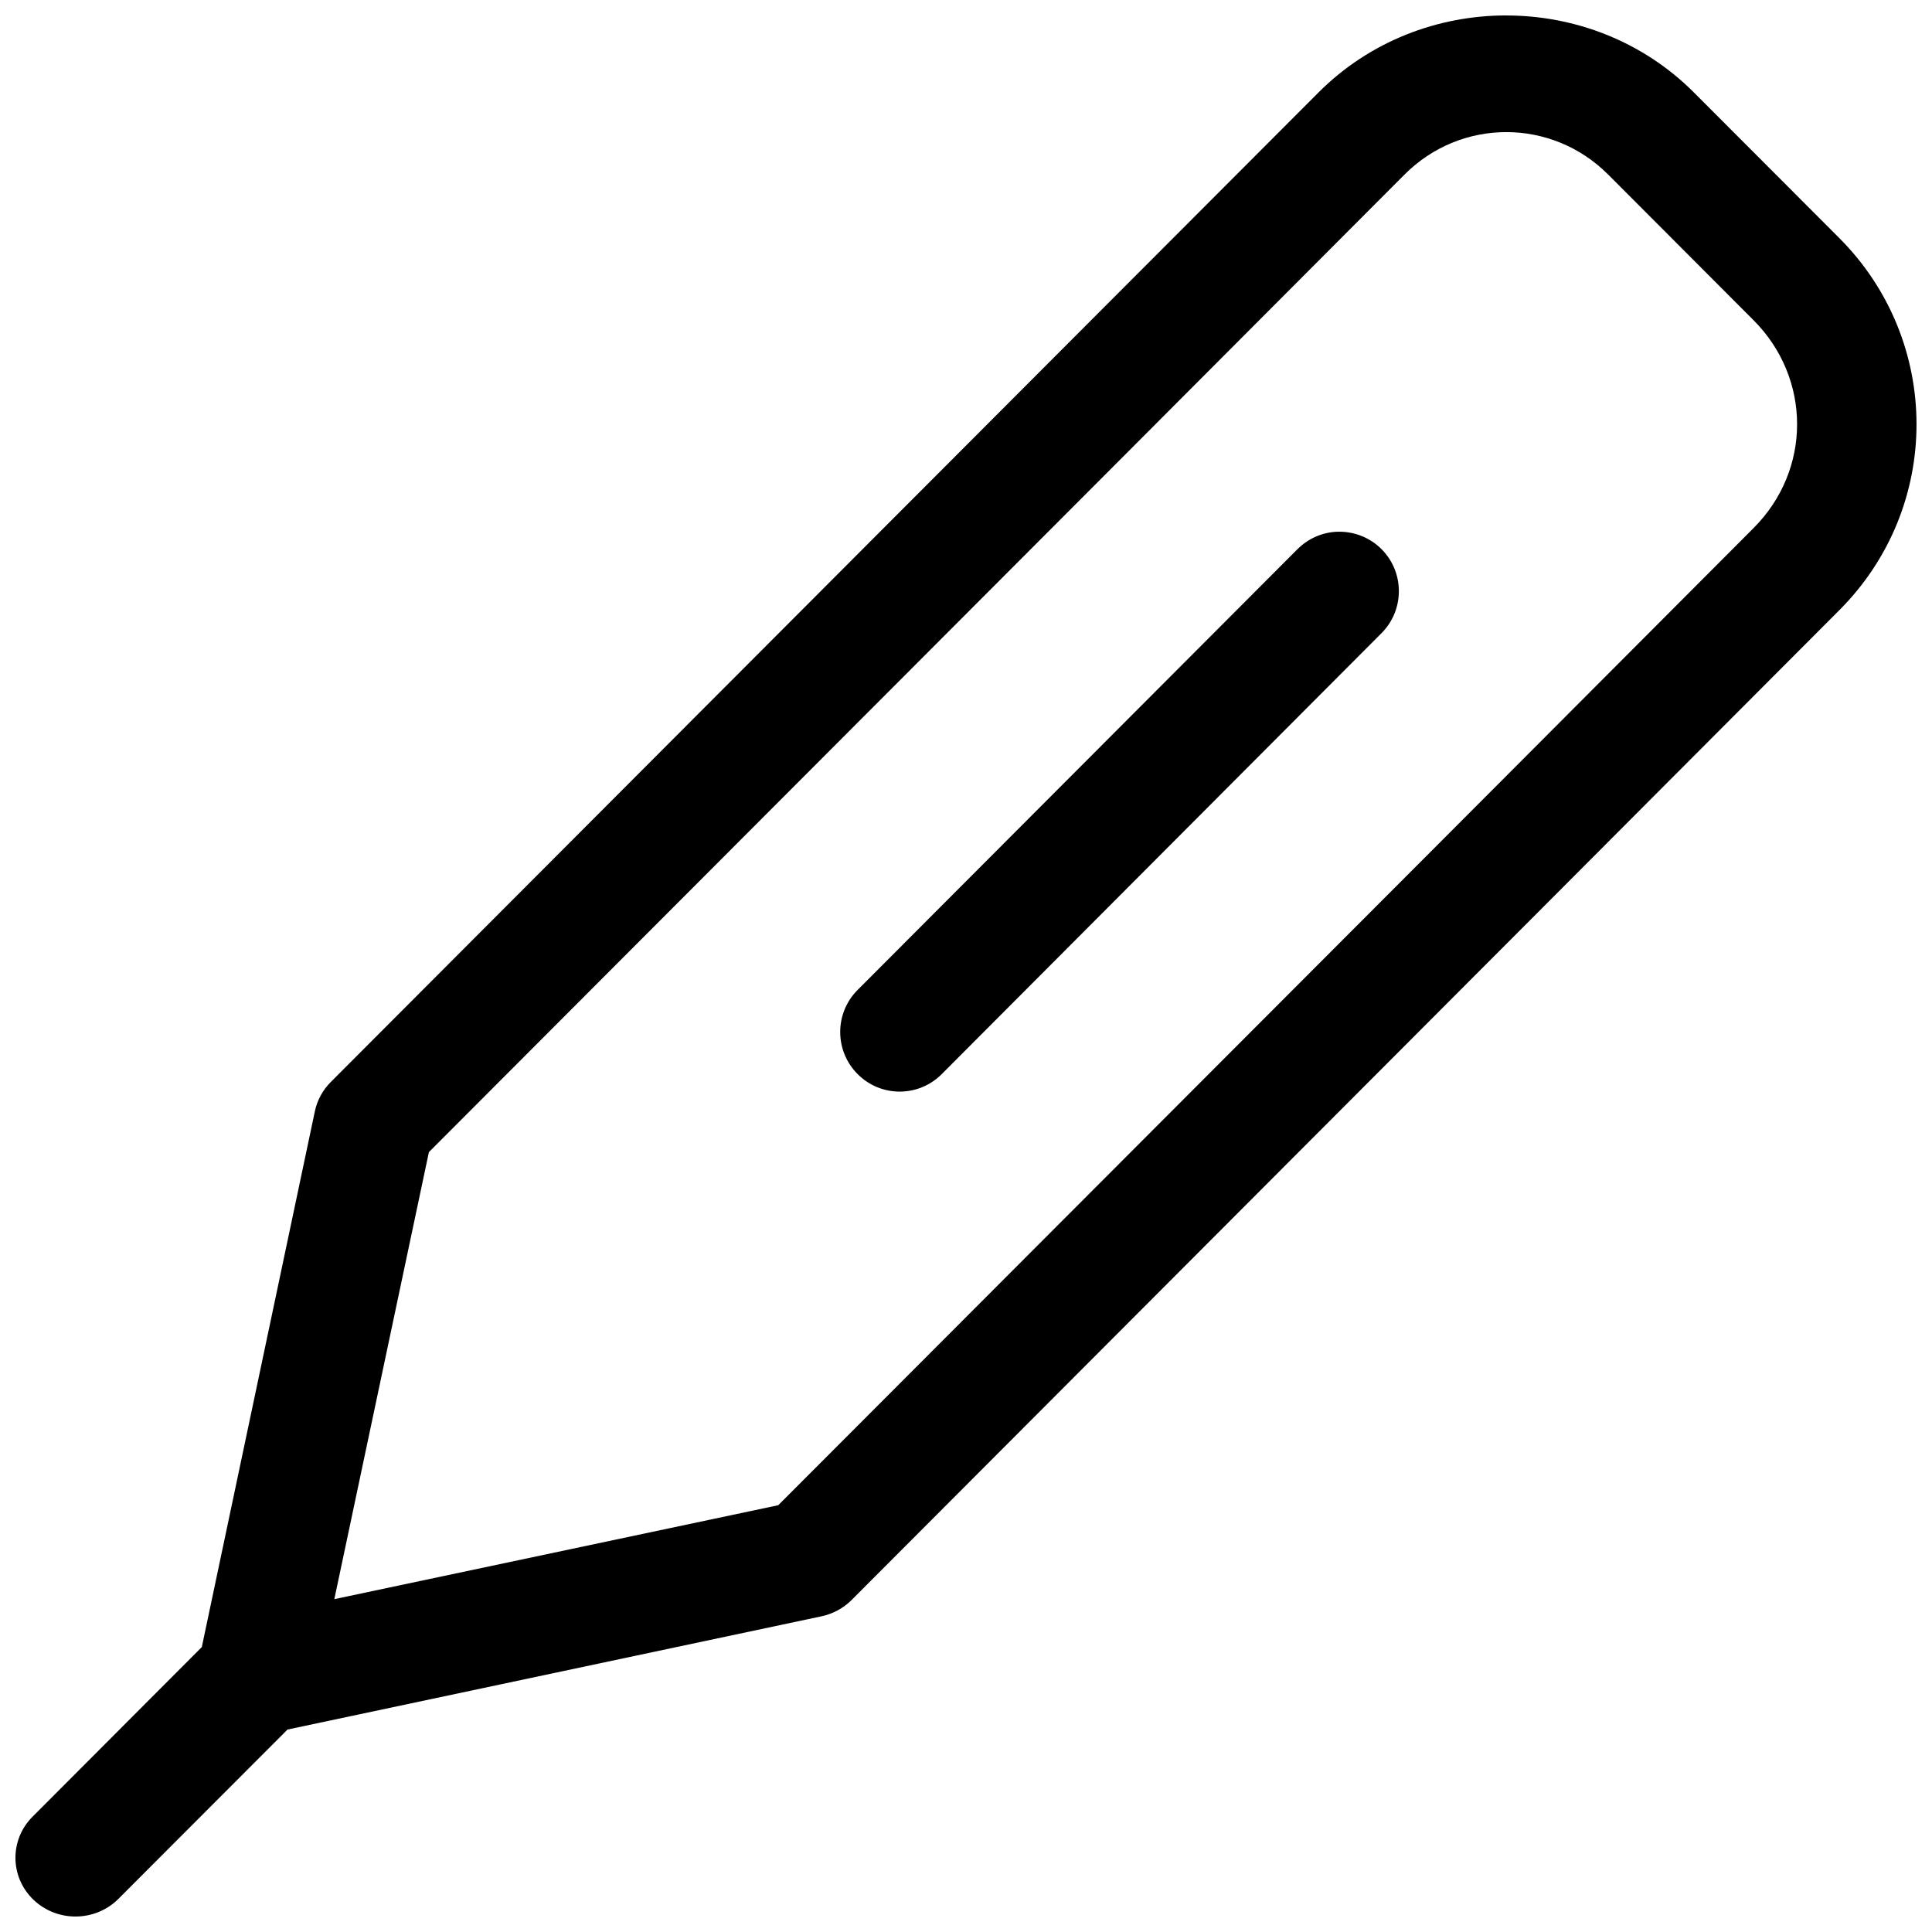 <?xml version="1.0" encoding="UTF-8"?>
<!-- Uploaded to: ICON Repo, www.iconrepo.com, Generator: ICON Repo Mixer Tools -->
<svg width="800px" height="800px" version="1.1" viewBox="144 144 512 512" xmlns="http://www.w3.org/2000/svg">
 <defs>
  <clipPath id="a">
   <path d="m148.09 148.09h503.81v503.81h-503.81z"/>
  </clipPath>
 </defs>
 <g clip-path="url(#a)">
  <path d="m543.17 148.09c-18.082 0-36.172 6.809-49.738 20.402l-79.859 79.992-181.94 182.29c-2.133 2.141-3.59 4.836-4.199 7.766l-29.953 141.95-44.867 44.969c-6.129 6.148-6.012 15.992 0.262 22 6.277 6.008 16.344 5.906 22.496-0.23l44.82-44.879 141.45-29.996c3.035-0.637 5.816-2.129 7.996-4.289l181.95-182.31 79.859-80.055c13.621-13.648 20.449-31.43 20.449-49.258s-6.828-35.688-20.449-49.336l-38.547-38.605c-13.566-13.594-31.656-20.402-49.738-20.402zm26.984 42.141 38.547 38.621c7.707 7.719 11.547 17.668 11.547 27.582s-3.84 19.801-11.547 27.52l-79.859 80.055-178.6 178.89-117.64 24.891 25.062-118.47 178.72-179.03 79.859-80.055c7.465-7.481 17.211-11.223 26.953-11.223 9.742 0 19.488 3.746 26.953 11.223zm-82.305 99.301-116.56 116.8c-6.168 6.16-6.168 16.164 0 22.324 6.148 6.176 16.133 6.176 22.277 0l116.53-116.84c6.144-6.144 6.16-16.117 0.031-22.277-2.898-2.91-6.816-4.57-10.992-4.629-4.18-0.066-8.277 1.609-11.285 4.629z"/>
 </g>
</svg>